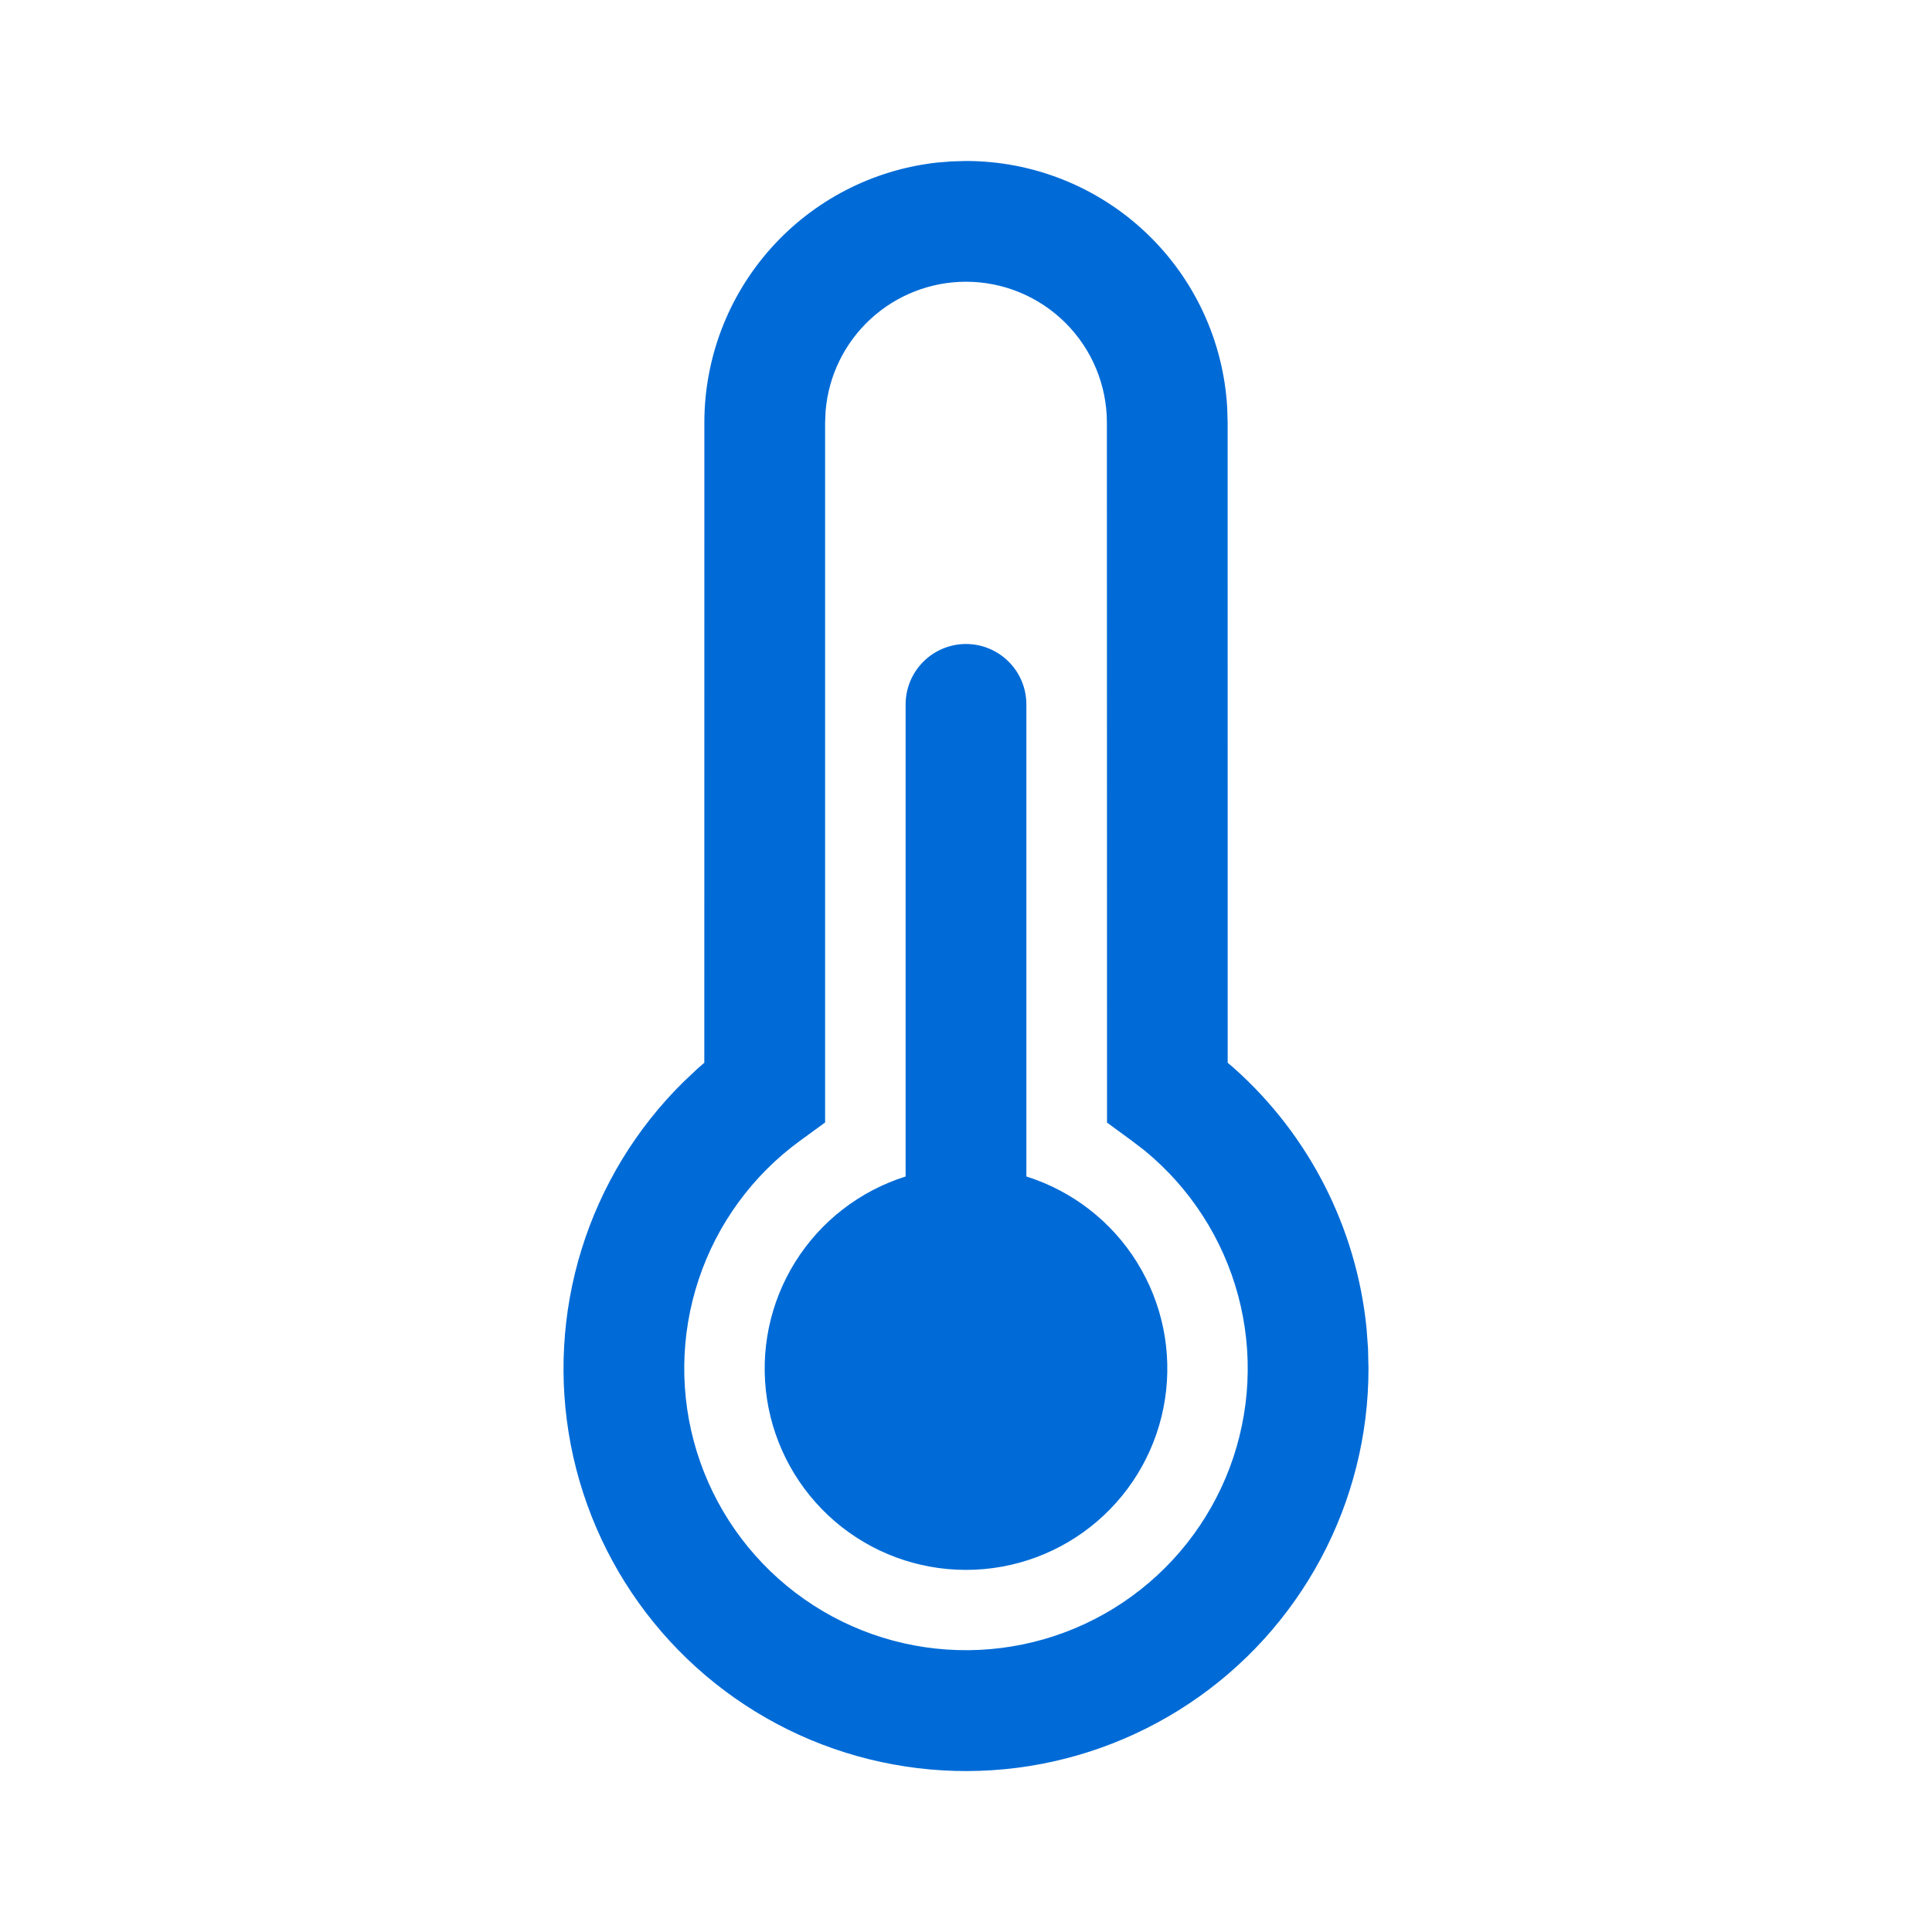 <?xml version="1.0" encoding="UTF-8"?> <svg xmlns="http://www.w3.org/2000/svg" width="40" height="40" viewBox="0 0 40 40" fill="none"> <path d="M20 3.333C21.383 3.333 22.714 3.862 23.72 4.812C24.726 5.762 25.33 7.061 25.408 8.442L25.417 8.75L25.418 22.003L25.552 22.118C27.105 23.503 28.082 25.42 28.292 27.49L28.323 27.91L28.333 28.333C28.334 29.706 27.995 31.058 27.346 32.269C26.698 33.479 25.761 34.511 24.618 35.271C23.475 36.032 22.162 36.499 20.795 36.63C19.429 36.761 18.051 36.552 16.784 36.023C15.517 35.493 14.401 34.658 13.535 33.593C12.669 32.528 12.079 31.265 11.818 29.917C11.558 28.569 11.634 27.177 12.041 25.866C12.448 24.554 13.172 23.364 14.15 22.4L14.45 22.117L14.582 22.003L14.583 8.75C14.583 7.419 15.073 6.134 15.96 5.141C16.846 4.148 18.067 3.517 19.39 3.367L19.693 3.342L20 3.333ZM20 5.833C19.268 5.833 18.562 6.109 18.024 6.605C17.485 7.101 17.153 7.782 17.093 8.512L17.083 8.75V23.24L16.568 23.615C15.584 24.331 14.849 25.336 14.465 26.491C14.081 27.645 14.067 28.891 14.426 30.053C14.785 31.216 15.499 32.237 16.467 32.974C17.435 33.711 18.609 34.127 19.826 34.163C21.042 34.199 22.239 33.855 23.249 33.177C24.26 32.499 25.033 31.522 25.461 30.383C25.888 29.244 25.949 28 25.635 26.825C25.32 25.649 24.646 24.602 23.707 23.828L23.432 23.617L22.92 23.242L22.917 8.75C22.917 7.976 22.609 7.235 22.062 6.688C21.515 6.141 20.774 5.833 20 5.833V5.833ZM20 13.333C20.331 13.333 20.649 13.465 20.884 13.7C21.118 13.934 21.25 14.252 21.25 14.583V24.358C22.2 24.657 23.012 25.286 23.538 26.131C24.065 26.977 24.271 27.983 24.12 28.967C23.969 29.952 23.471 30.849 22.715 31.498C21.959 32.147 20.996 32.503 20 32.503C19.004 32.503 18.041 32.147 17.285 31.498C16.53 30.849 16.031 29.952 15.88 28.967C15.729 27.983 15.935 26.977 16.462 26.131C16.988 25.286 17.8 24.657 18.75 24.358V14.583C18.75 14.252 18.882 13.934 19.116 13.7C19.351 13.465 19.669 13.333 20 13.333V13.333Z" fill="#006BD7"></path> </svg> 